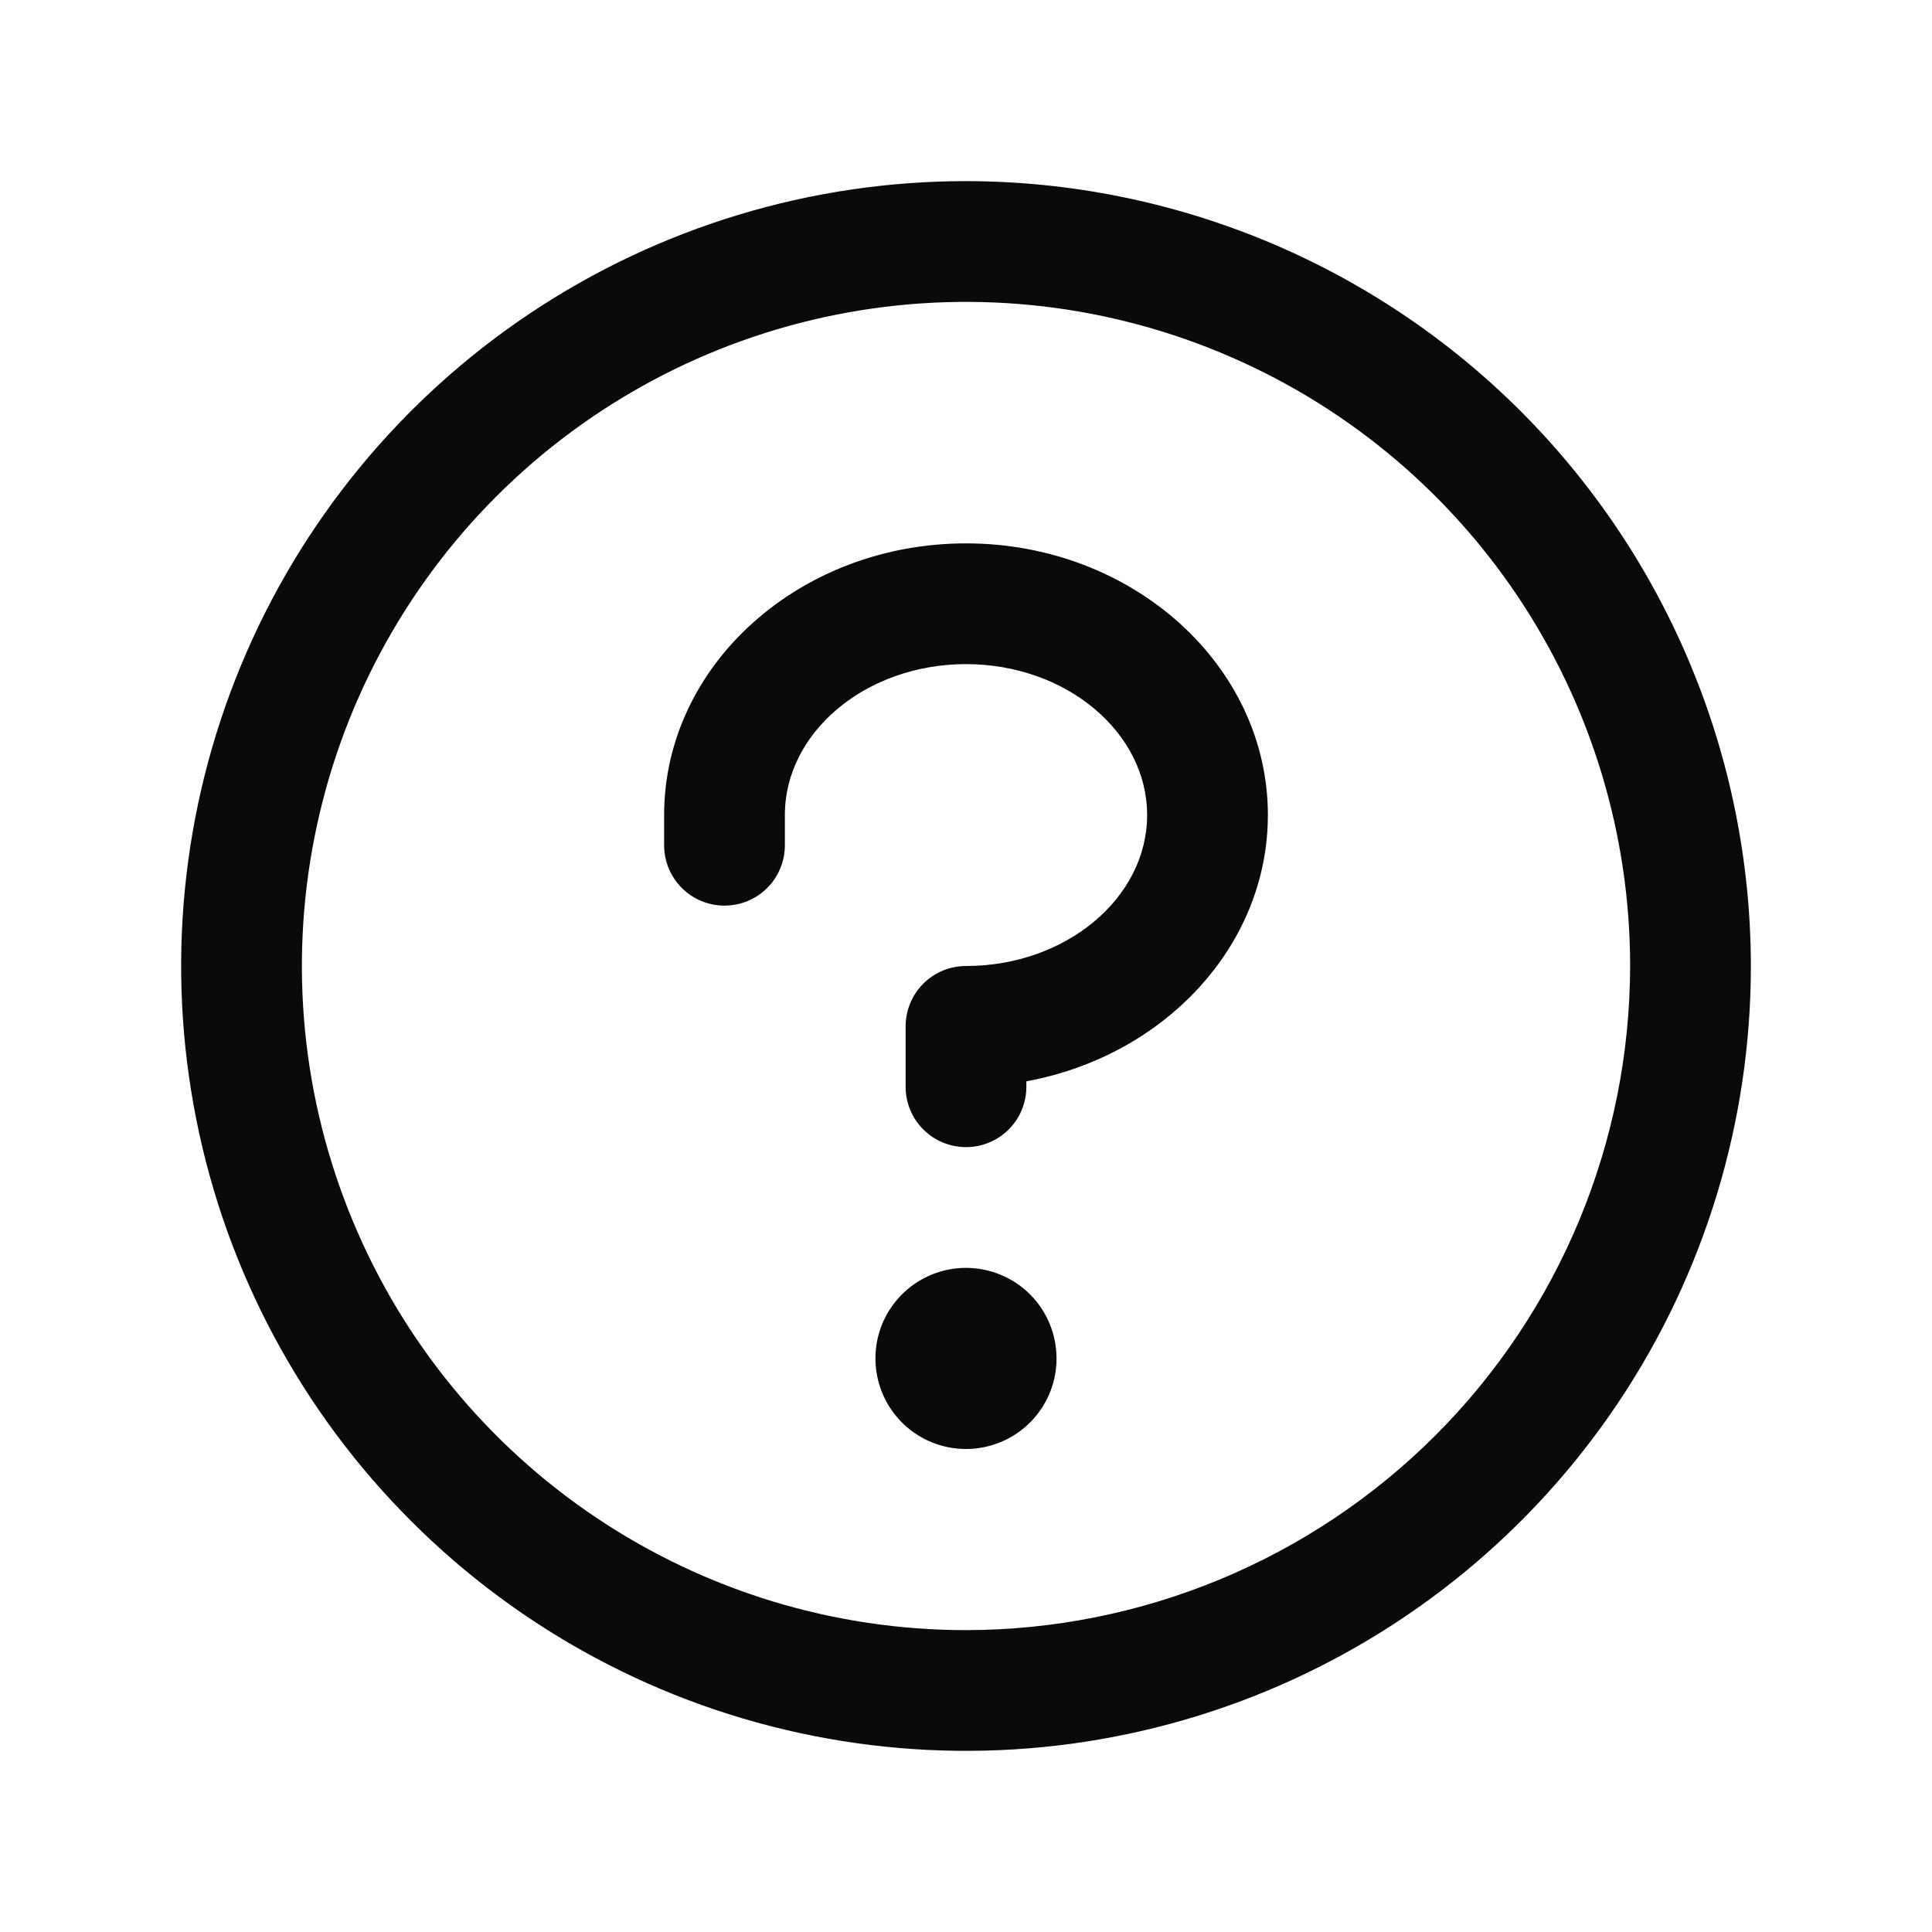 <svg width="28" height="28" viewBox="0 0 28 28" fill="none" xmlns="http://www.w3.org/2000/svg">
<path d="M15.312 19.688C15.312 19.947 15.236 20.201 15.091 20.417C14.947 20.633 14.742 20.801 14.502 20.9C14.262 20.999 13.999 21.025 13.744 20.975C13.489 20.924 13.255 20.799 13.072 20.616C12.888 20.432 12.763 20.198 12.713 19.944C12.662 19.689 12.688 19.425 12.787 19.185C12.887 18.945 13.055 18.74 13.271 18.596C13.487 18.452 13.74 18.375 14 18.375C14.348 18.375 14.682 18.513 14.928 18.759C15.174 19.006 15.312 19.339 15.312 19.688ZM14 7.875C11.587 7.875 9.625 9.641 9.625 11.812V12.25C9.625 12.482 9.717 12.705 9.881 12.869C10.045 13.033 10.268 13.125 10.5 13.125C10.732 13.125 10.955 13.033 11.119 12.869C11.283 12.705 11.375 12.482 11.375 12.25V11.812C11.375 10.609 12.553 9.625 14 9.625C15.447 9.625 16.625 10.609 16.625 11.812C16.625 13.016 15.447 14 14 14C13.768 14 13.545 14.092 13.381 14.256C13.217 14.42 13.125 14.643 13.125 14.875V15.75C13.125 15.982 13.217 16.205 13.381 16.369C13.545 16.533 13.768 16.625 14 16.625C14.232 16.625 14.455 16.533 14.619 16.369C14.783 16.205 14.875 15.982 14.875 15.75V15.671C16.87 15.305 18.375 13.713 18.375 11.812C18.375 9.641 16.413 7.875 14 7.875ZM25.375 14C25.375 16.25 24.708 18.449 23.458 20.32C22.208 22.19 20.431 23.648 18.353 24.509C16.274 25.37 13.987 25.595 11.781 25.156C9.574 24.718 7.547 23.634 5.957 22.043C4.366 20.453 3.282 18.426 2.844 16.219C2.405 14.013 2.63 11.726 3.491 9.647C4.352 7.568 5.81 5.792 7.68 4.542C9.551 3.292 11.75 2.625 14 2.625C17.016 2.628 19.907 3.828 22.04 5.96C24.172 8.093 25.372 10.984 25.375 14ZM23.625 14C23.625 12.096 23.061 10.236 22.003 8.653C20.945 7.07 19.442 5.836 17.683 5.108C15.925 4.379 13.989 4.189 12.122 4.56C10.255 4.931 8.54 5.848 7.194 7.194C5.848 8.54 4.931 10.255 4.56 12.122C4.189 13.989 4.379 15.925 5.108 17.683C5.836 19.442 7.07 20.945 8.653 22.003C10.236 23.061 12.096 23.625 14 23.625C16.552 23.622 18.998 22.607 20.803 20.803C22.607 18.998 23.622 16.552 23.625 14Z" fill="#0C0A09"/>
</svg>
